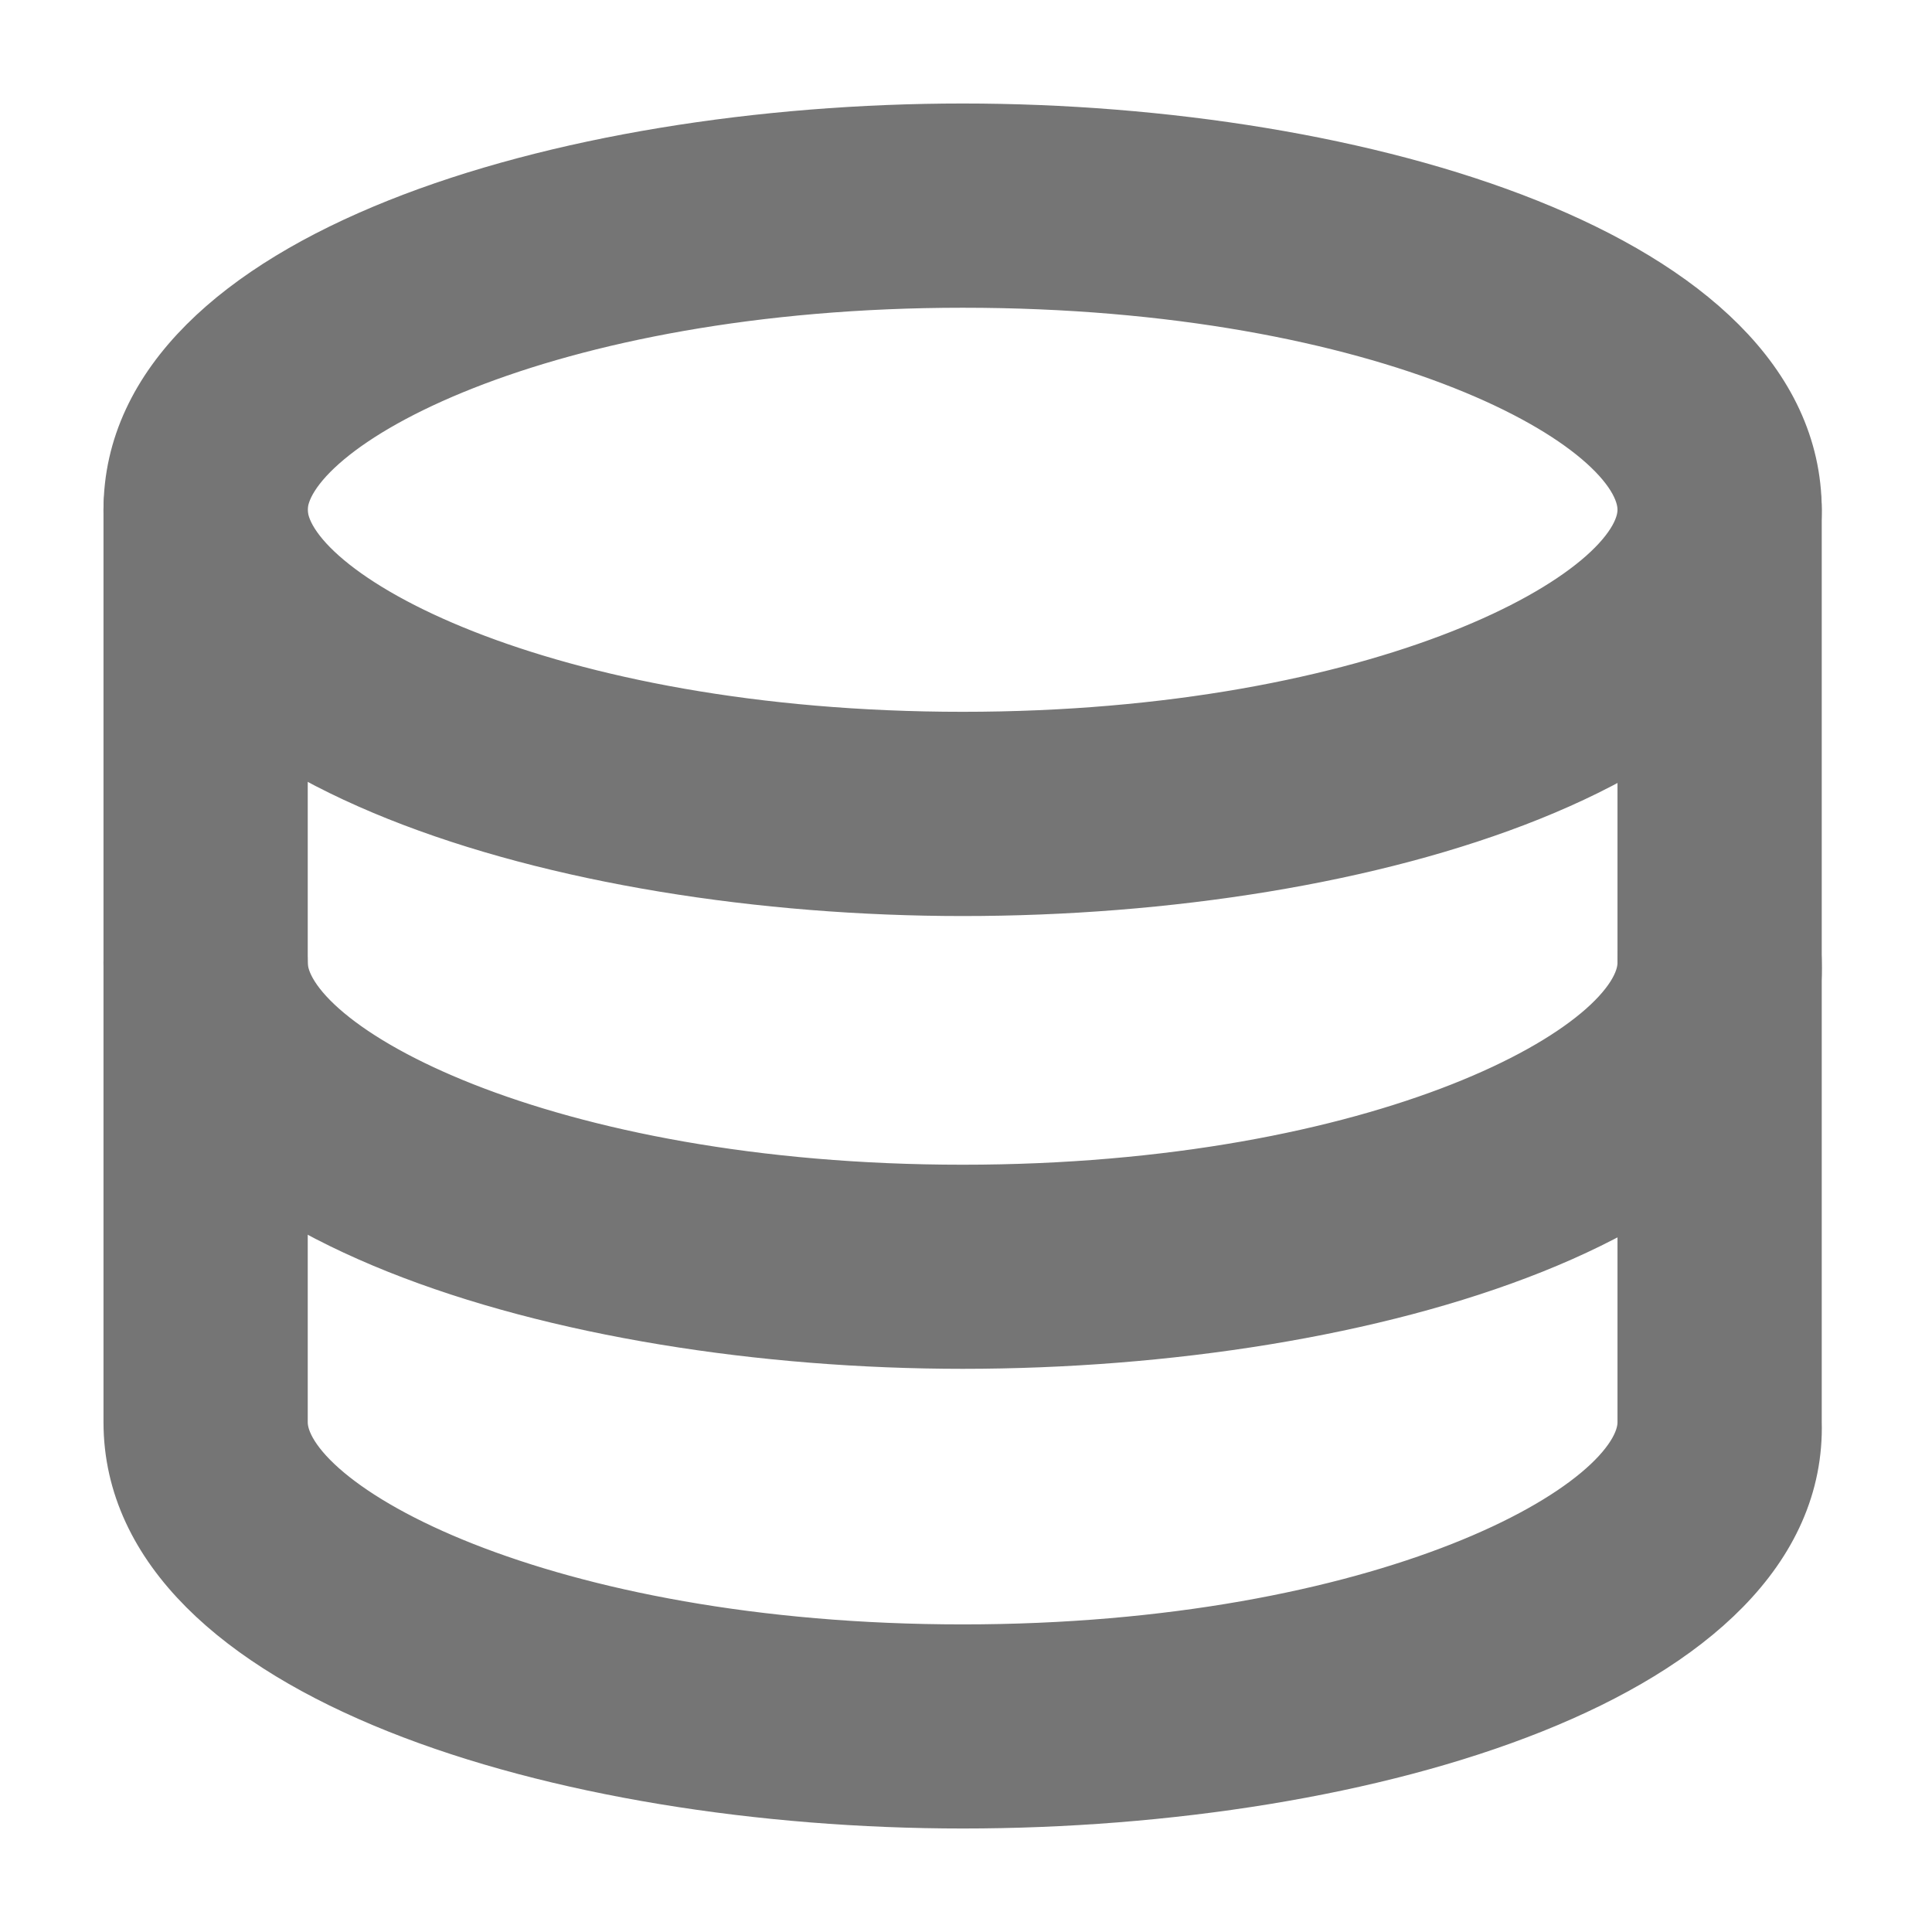 <svg width="14" height="14" viewBox="0 0 14 14" fill="none" xmlns="http://www.w3.org/2000/svg">
<path d="M6.976 6.388C4.086 6.388 1 5.457 1 3.694C1 1.931 4.086 1 6.976 1C9.865 1 12.951 1.931 12.951 3.694C12.951 5.457 9.914 6.388 6.976 6.388ZM6.976 1.98C3.939 1.98 1.98 3.008 1.98 3.694C1.98 4.38 3.939 5.408 6.976 5.408C10.012 5.408 11.971 4.38 11.971 3.694C11.971 3.008 10.061 1.98 6.976 1.98Z" fill="#757575" stroke="#757575" stroke-width="0.5"/>
<path d="M6.976 9.669C4.086 9.669 1 8.739 1 6.976V3.694C1 3.4 1.196 3.204 1.49 3.204C1.784 3.204 1.98 3.4 1.98 3.694V6.976C1.98 7.661 3.939 8.69 6.976 8.69C10.012 8.69 11.971 7.661 11.971 6.976V3.694C11.971 3.4 12.167 3.204 12.461 3.204C12.755 3.204 12.951 3.4 12.951 3.694V6.976C13 8.739 9.914 9.669 6.976 9.669Z" fill="#757575" stroke="#757575" stroke-width="0.5"/>
<path d="M6.976 13C4.086 13 1 12.069 1 10.306V6.976C1 6.682 1.196 6.486 1.49 6.486C1.784 6.486 1.98 6.682 1.98 6.976V10.306C1.98 10.992 3.939 12.021 6.976 12.021C10.012 12.021 11.971 10.992 11.971 10.306V6.976C11.971 6.682 12.167 6.486 12.461 6.486C12.755 6.486 12.951 6.682 12.951 6.976V10.306C13 12.069 9.914 13 6.976 13Z" fill="#757575" stroke="#757575" stroke-width="0.5"/>
</svg>

